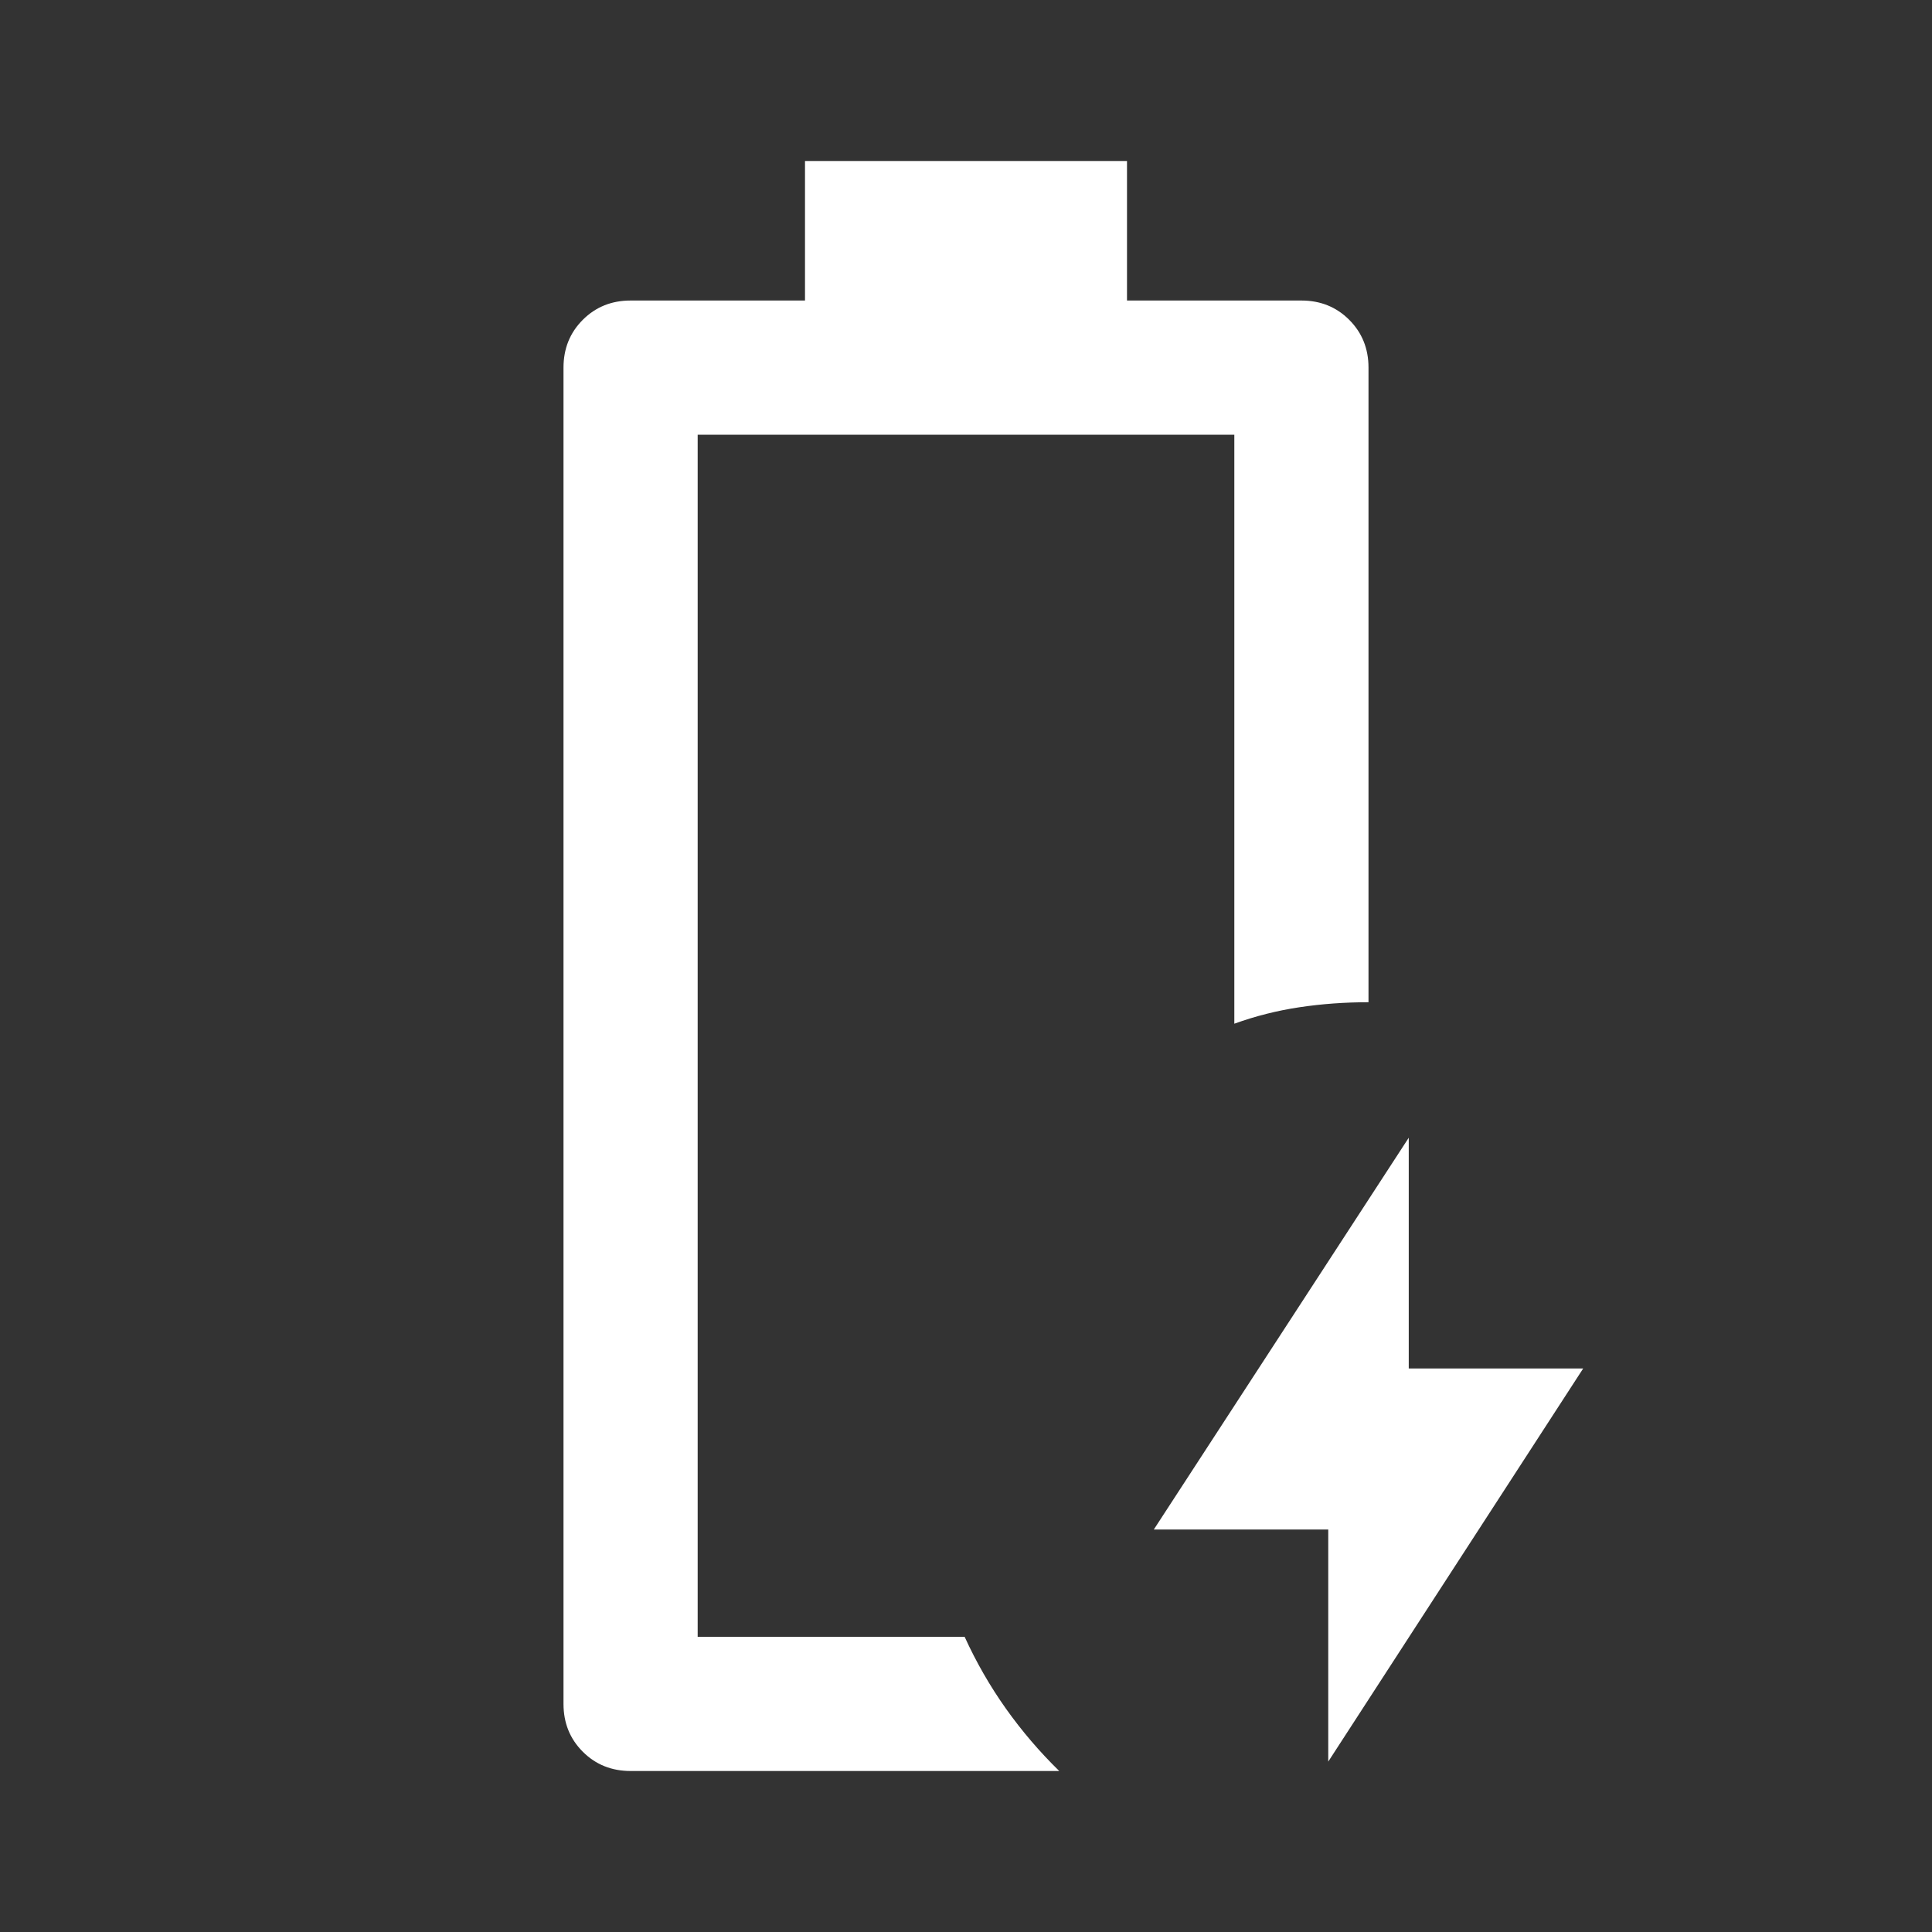 <svg fill="#FFFFFF" width="40px" viewBox="0 -960 960 960" height="40px" xmlns="http://www.w3.org/2000/svg"><rect x="0" y="-960" width="960" height="960" fill="#333333" stroke="none"/><path d="M660-84.67V-200h-86.67L700-394.67V-280h86.67L660-84.67Zm-313.33-62ZM313.33-80q-14.16 0-23.75-9.58-9.58-9.59-9.58-23.75v-664q0-14.17 9.58-23.75 9.59-9.59 23.75-9.59H400V-880h160v69.33h86.67q14.16 0 23.75 9.59 9.58 9.58 9.58 23.75V-462q-17.67 0-34.33 2.5-16.67 2.5-32.34 8.17V-744H346.67v597.33h132.66q8.67 19 20.5 35.67 11.84 16.67 26.5 31h-213Z"></path></svg>